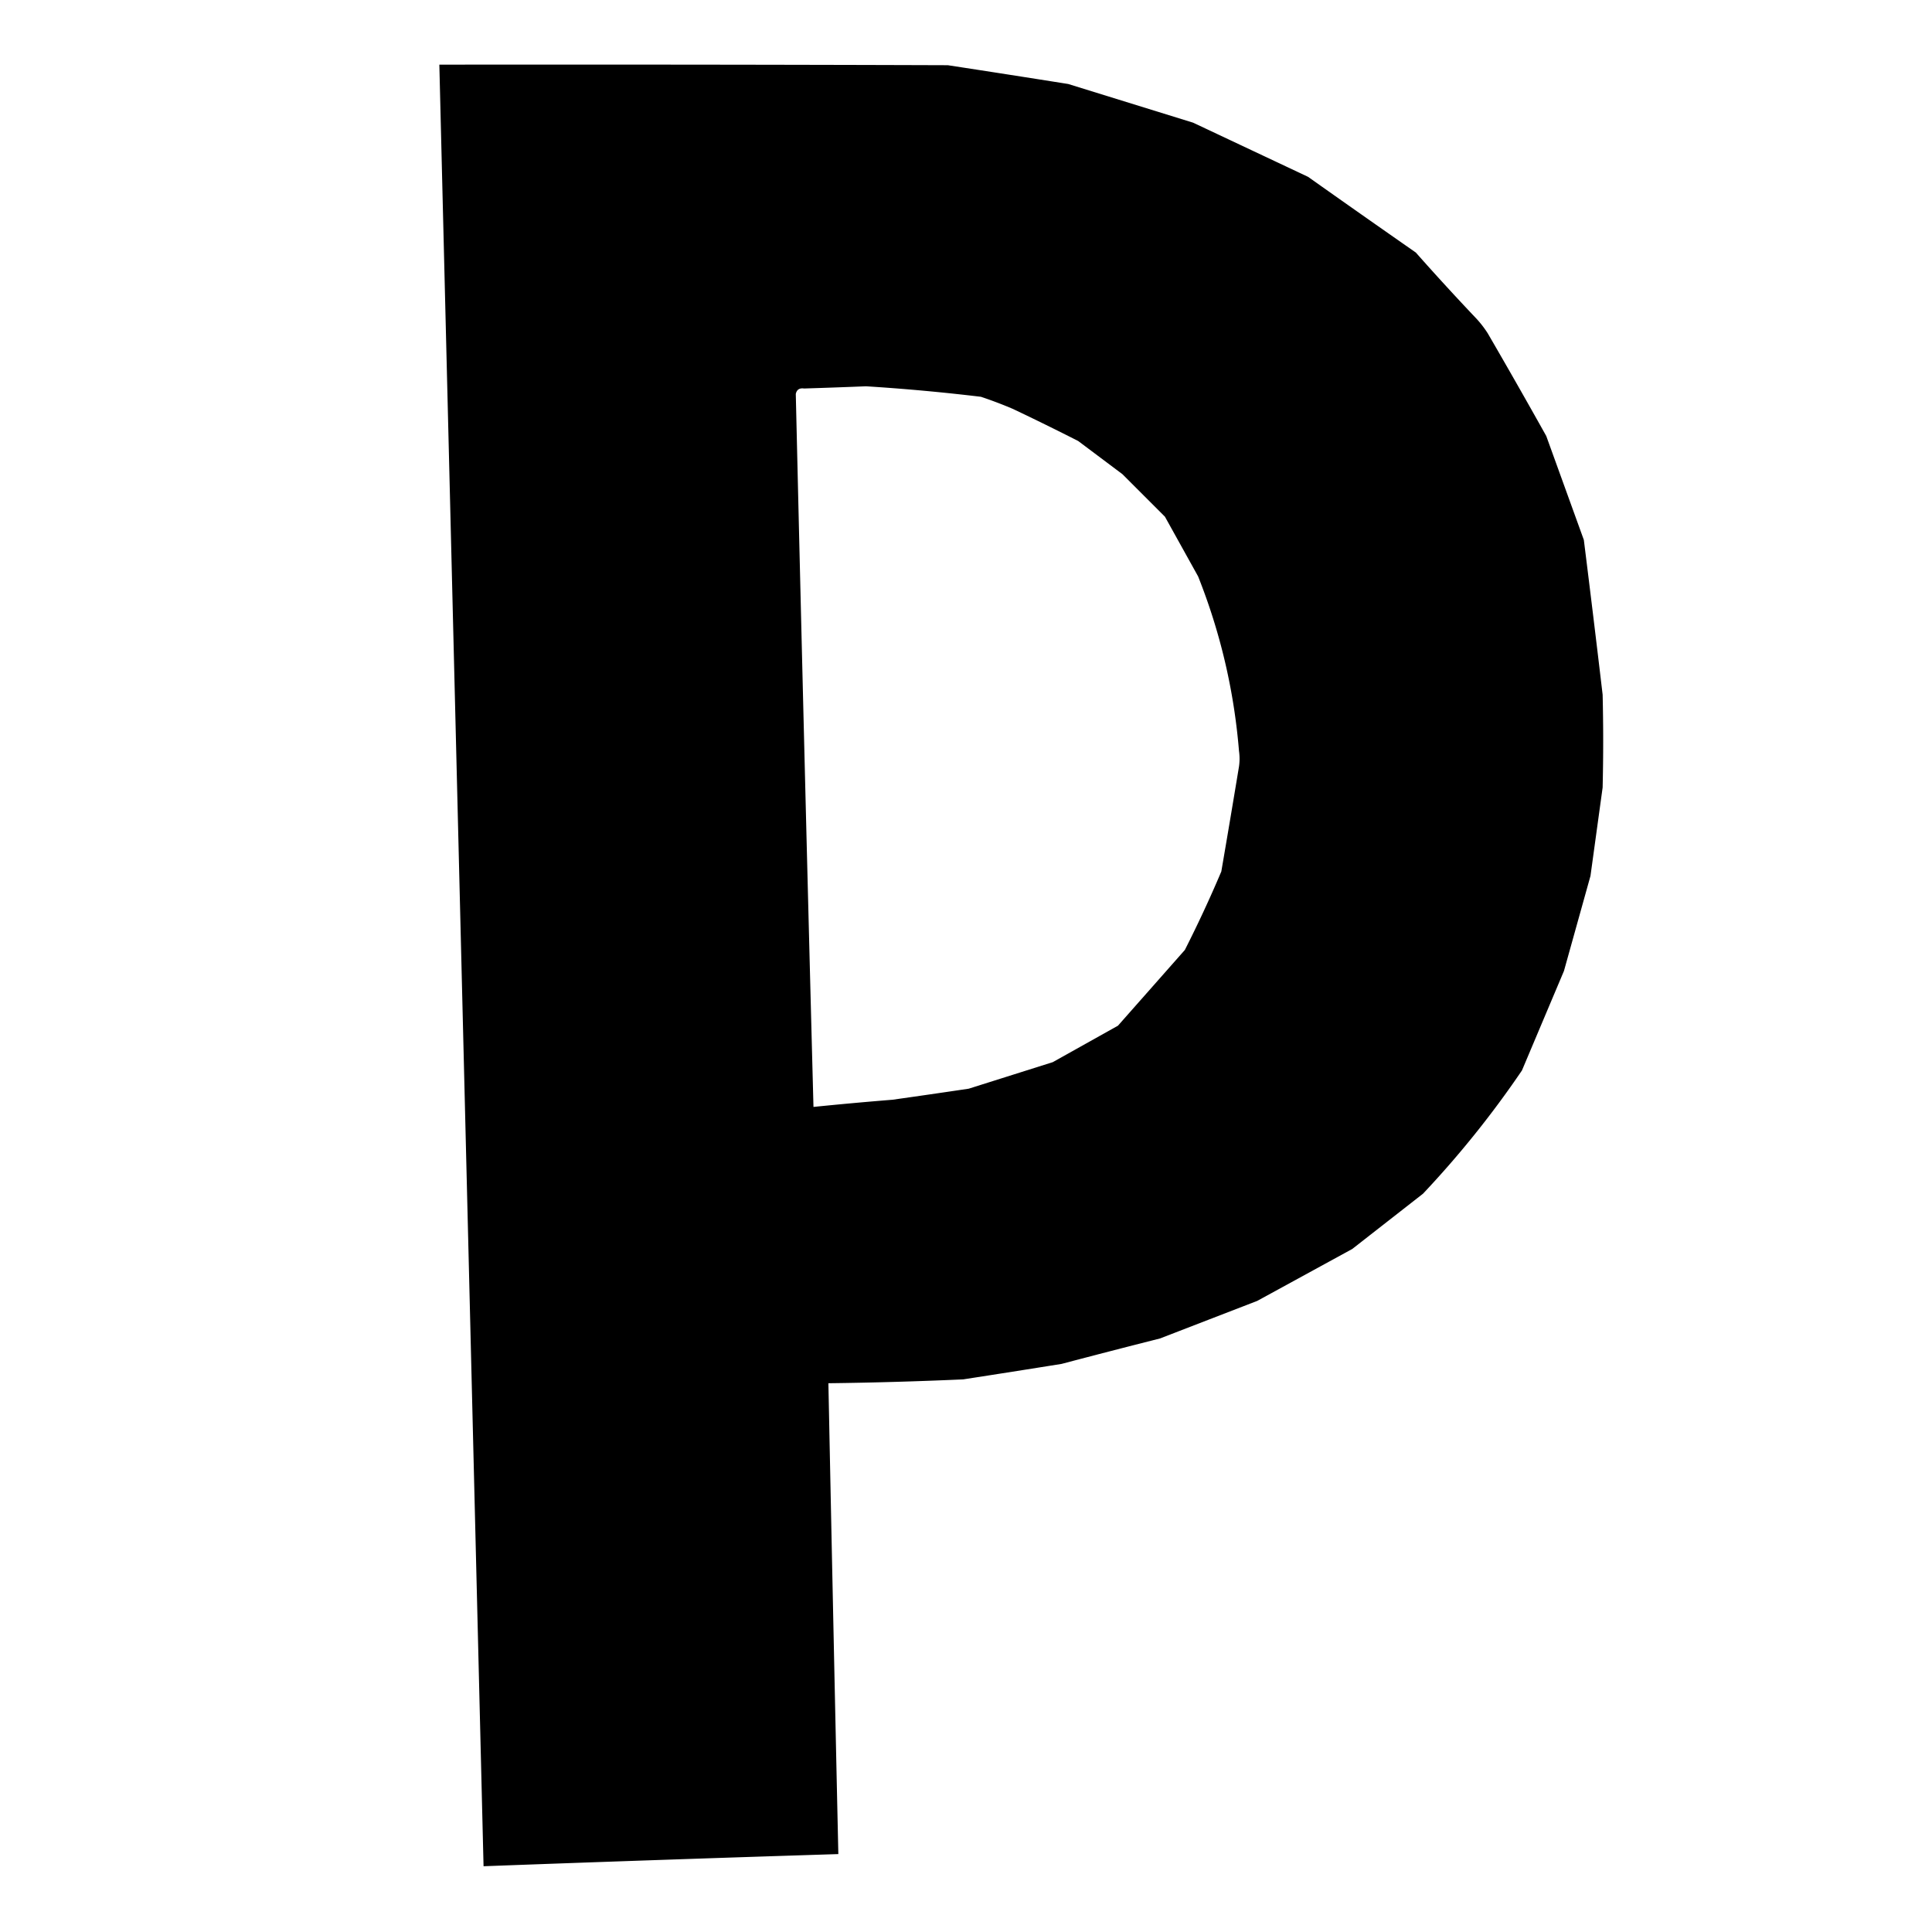 <?xml version="1.0" encoding="UTF-8"?>
<svg data-bbox="397.5 58.438 1053.002 1630.063" height="1748" width="1748" xmlns="http://www.w3.org/2000/svg" shape-rendering="geometricPrecision" text-rendering="geometricPrecision" image-rendering="optimizeQuality" fill-rule="evenodd" clip-rule="evenodd" data-type="shape">
    <g>
        <path d="M397.5 58.5q230-.25 460 .5a18505 18505 0 0 1 109 17l113 35c34.67 16.333 69.33 32.667 104 49q48.615 34.434 97.5 68.5c17.96 20.3 36.3 40.3 55 60a94 94 0 0 1 10 13 6318 6318 0 0 1 53 93c11.33 31.333 22.67 62.667 34 94 5.83 46.646 11.5 93.313 17 140q1.005 42 0 84c-3.67 26.667-7.33 53.333-11 80l-24 86c-12.67 30-25.33 60-38 90-26.8 39.48-56.63 76.64-89.5 111.5-21.33 16.67-42.67 33.33-64 50-28.67 15.67-57.33 31.33-86 47-29.33 11.33-58.67 22.67-88 34a8757 8757 0 0 0-89 23c-29.652 4.76-59.319 9.43-89 14-40.643 1.83-81.309 3-122 3.5q4.3 213.015 9 426a57268 57268 0 0 0-321 11 9117729 9117729 0 0 0-40-1630m386 291a1827 1827 0 0 1 104 9.5 382 382 0 0 1 29 11 2420 2420 0 0 1 59 29c13.333 10 26.67 20 40 30 12.83 12.833 25.67 25.667 38.5 38.5l30 54c20.2 50.783 32.53 103.45 37 158q1.005 7 0 14c-5.23 31.686-10.56 63.352-16 95a1135 1135 0 0 1-33 71c-20.17 22.833-40.33 45.667-60.5 68.5l-59 33-76 24a8583 8583 0 0 1-69 10 3437 3437 0 0 0-71.5 6.5 213592 213592 0 0 1-16-645q1.176-5.897 7.5-5a6141 6141 0 0 0 56-2" opacity=".997"/>
    </g>
</svg>
